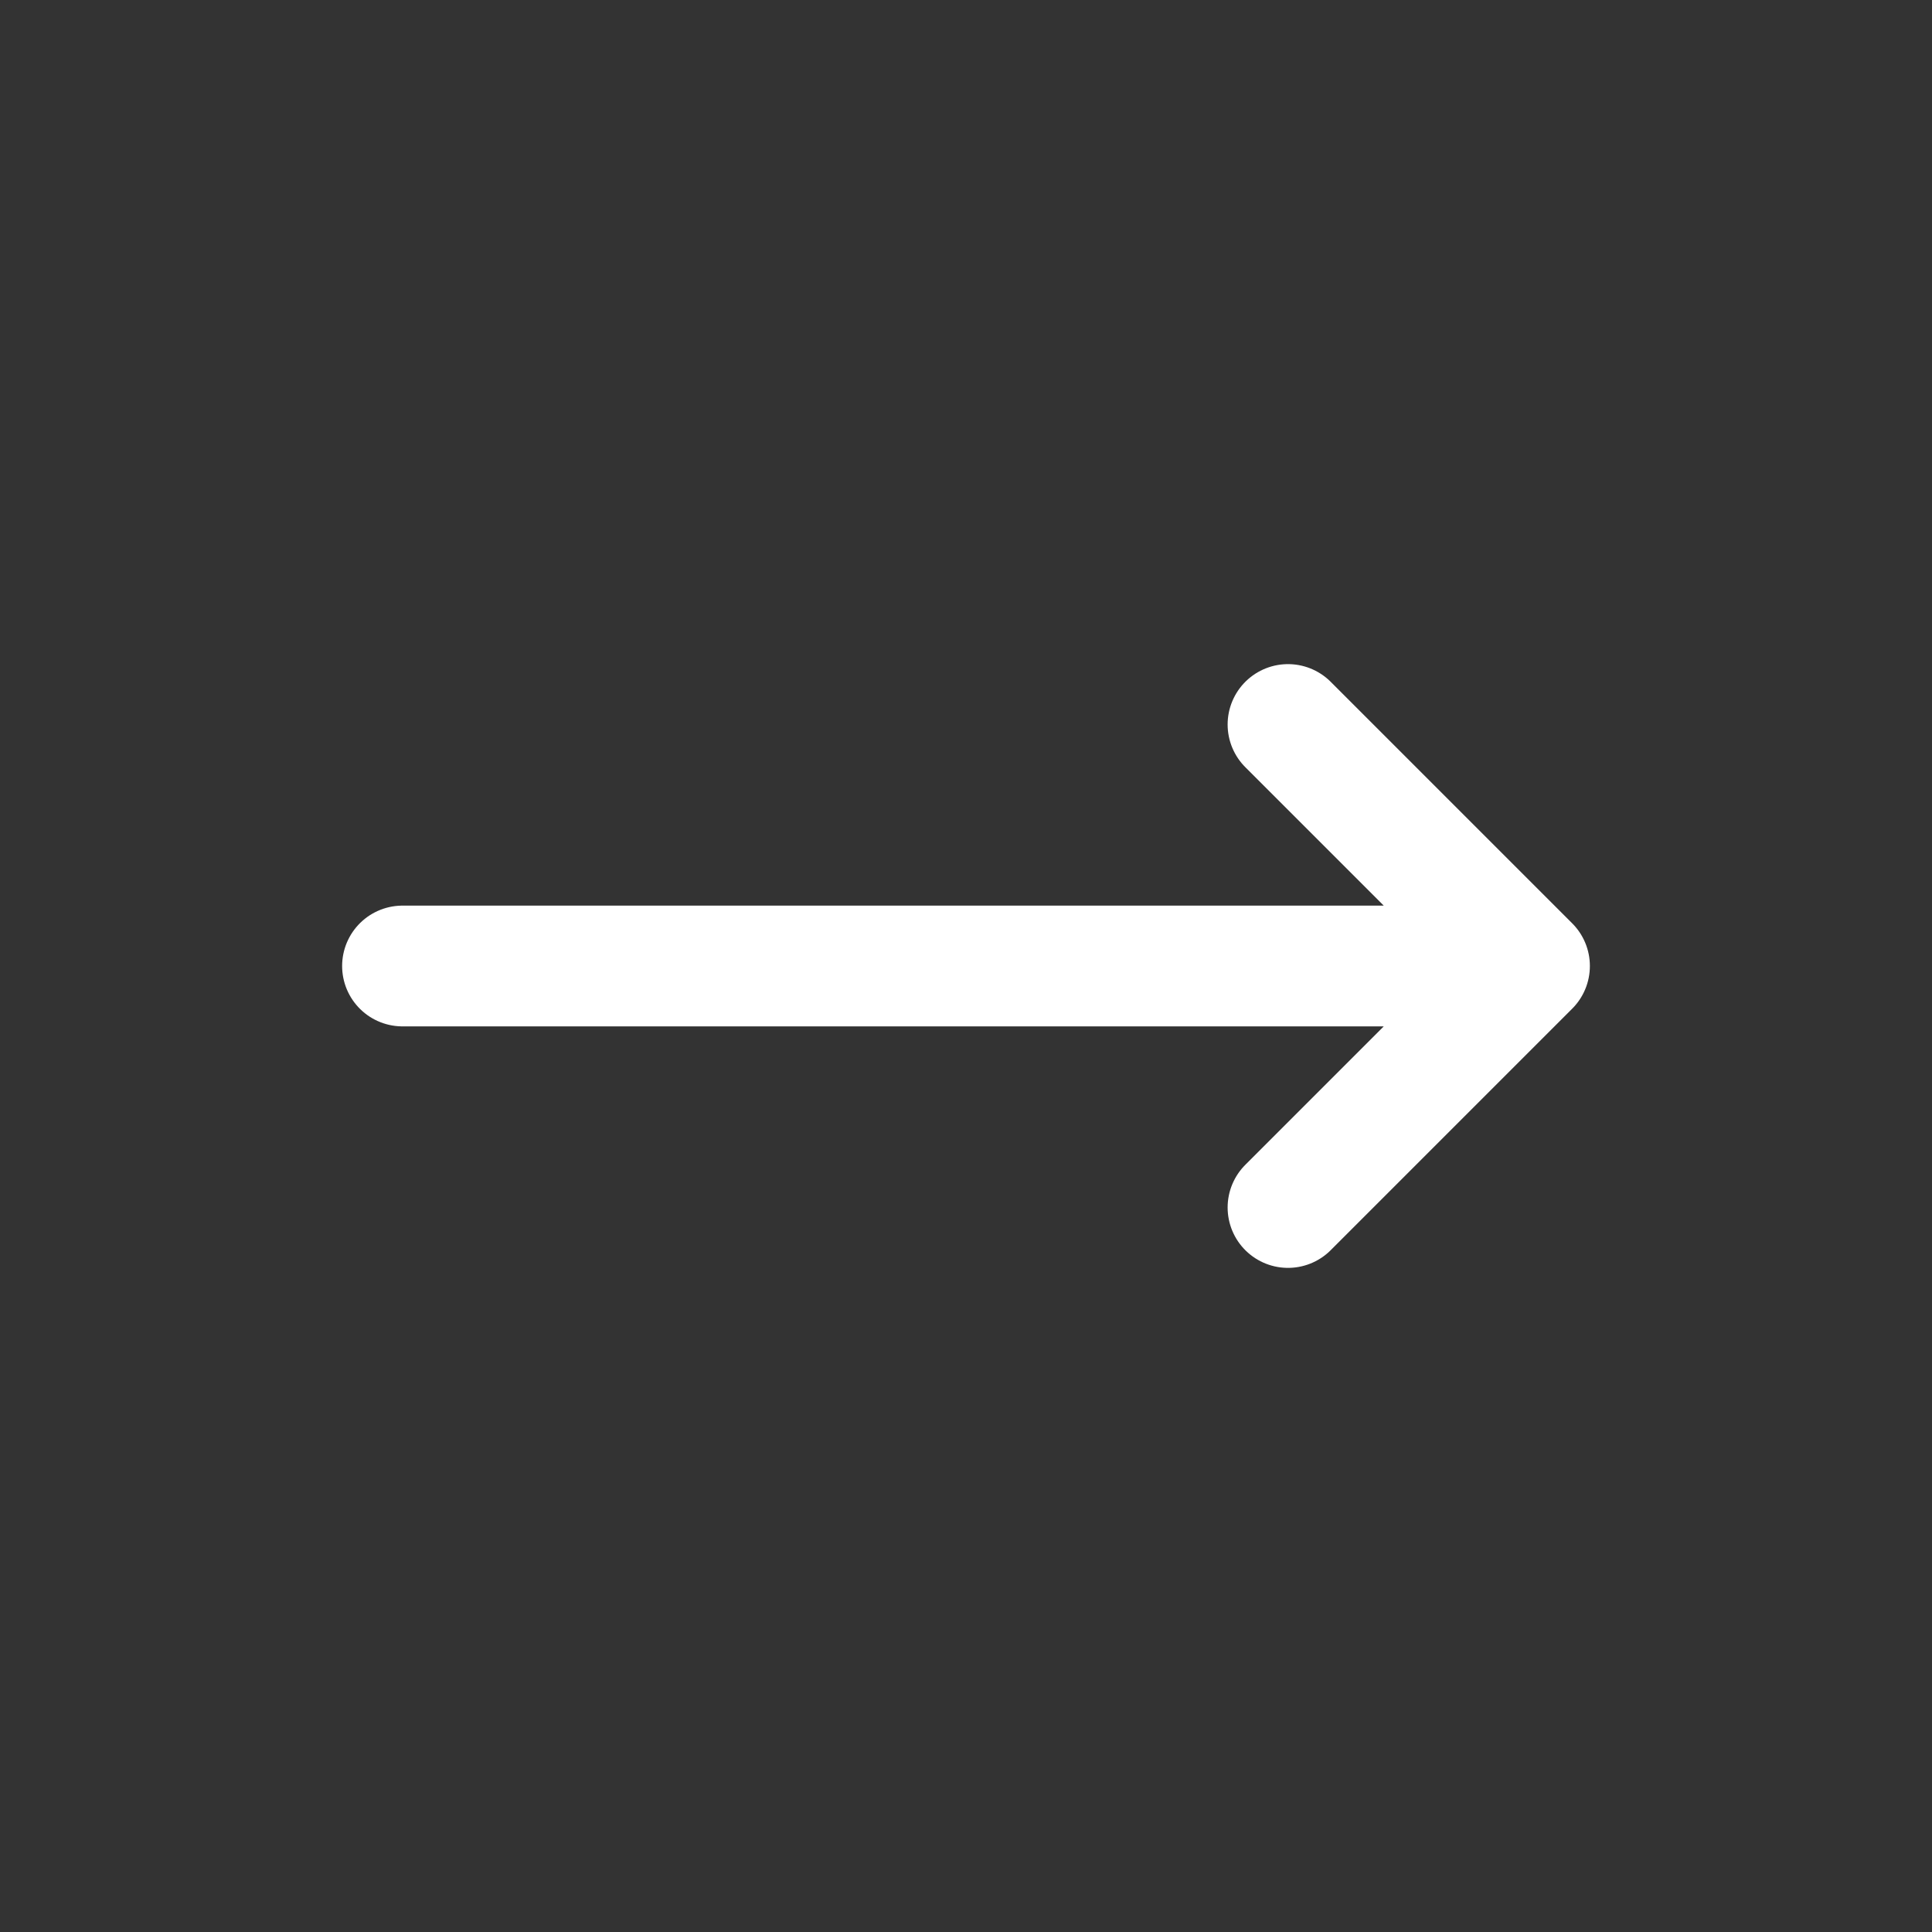 <svg width="24" height="24" viewBox="0 0 24 24" fill="none" xmlns="http://www.w3.org/2000/svg">
<rect x="0" y="0" width="24" height="24" fill="#333333" stroke="none"/>
<path d="M5 12L19 12M19 12L16 9M19 12L16 15" stroke="white" stroke-width="1.5" stroke-linecap="round" stroke-linejoin="round"/>
</svg>
